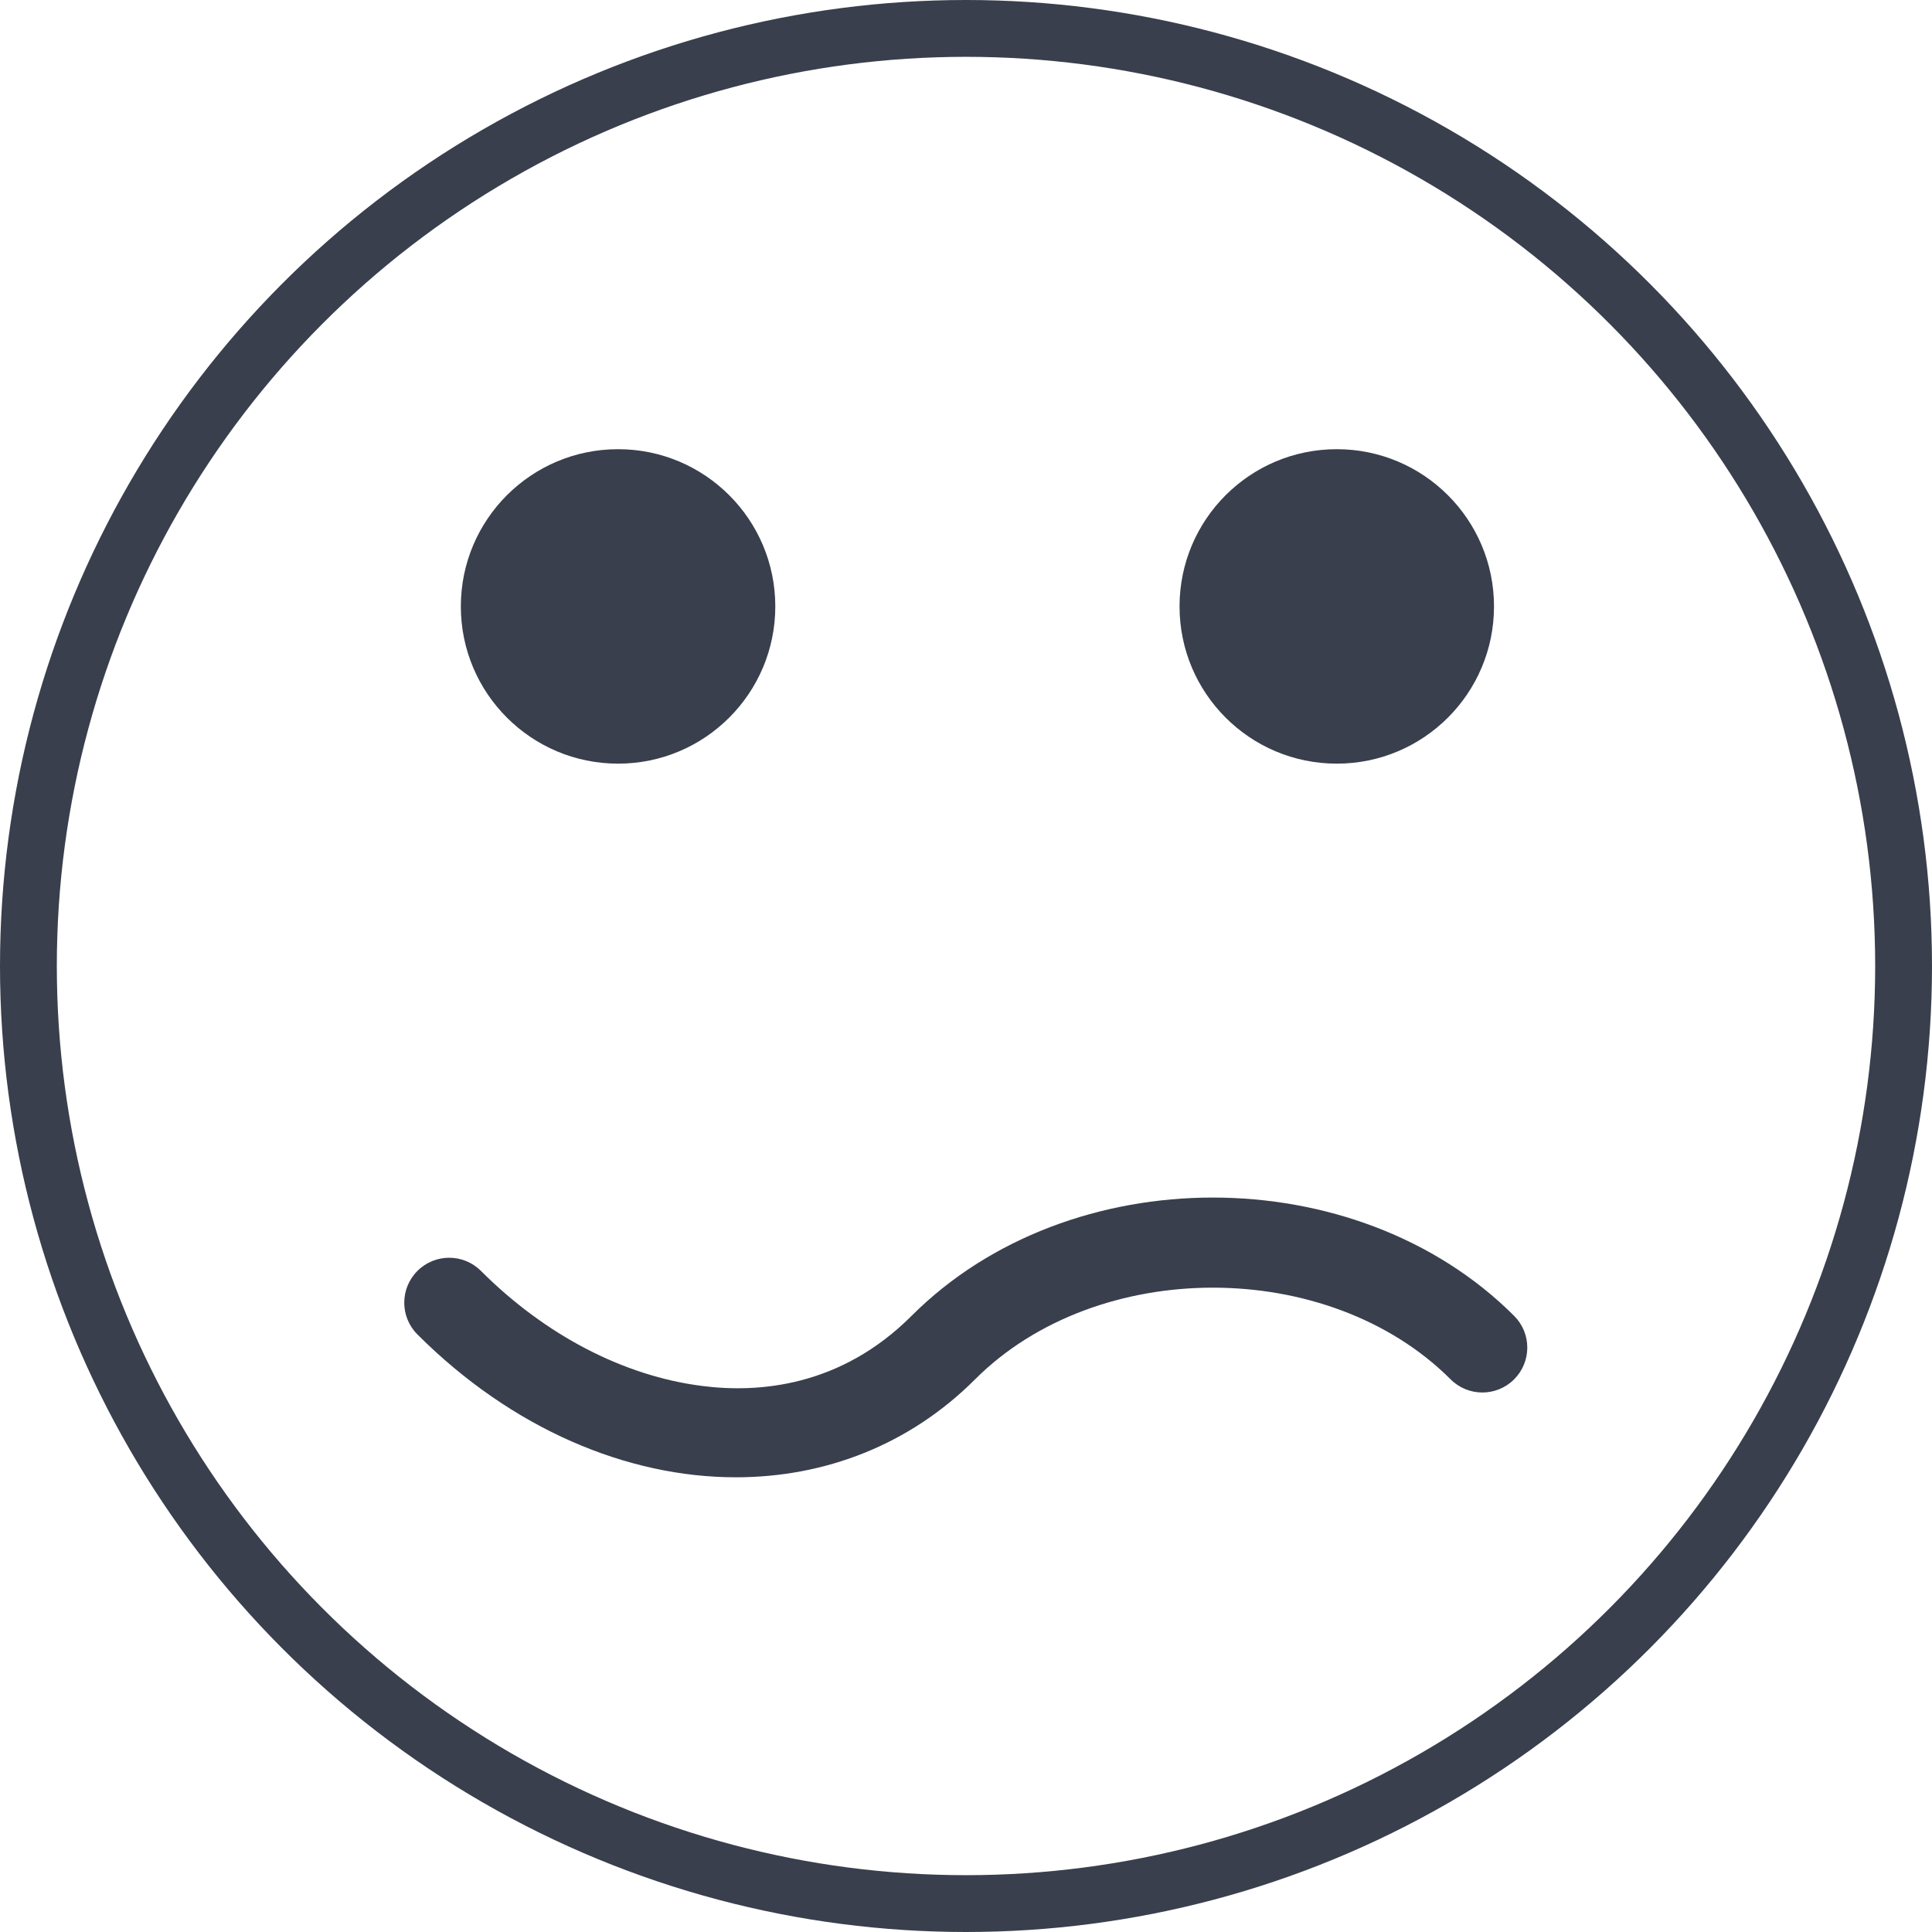 <?xml version="1.0" encoding="UTF-8"?>
<svg width="34px" height="34px" viewBox="0 0 34 34" version="1.1" xmlns="http://www.w3.org/2000/svg" xmlns:xlink="http://www.w3.org/1999/xlink">
    <title>Icono/face2</title>
    <g id="Icono/face2" stroke="none" stroke-width="1" fill="none" fill-rule="evenodd">
        <g id="face2" fill-rule="nonzero">
            <circle id="Oval" stroke="#393F4C" cx="17" cy="17" r="16.5"></circle>
            <g id="Group" transform="translate(7.51, 7.905)" fill="#393F4C">
                <g id="Group-2" transform="translate(0.6, 0)">
                    <circle id="Oval" cx="2.767" cy="2.767" r="2.767"></circle>
                    <circle id="Oval" cx="15.415" cy="2.767" r="2.767"></circle>
                </g>
            </g>
            <path d="M12.95,25.998 C11.036,25.998 9.01,25.147 7.346,23.484 C7.037,23.175 7.037,22.675 7.346,22.366 C7.655,22.057 8.155,22.057 8.464,22.366 C9.594,23.496 10.975,24.215 12.353,24.39 C13.349,24.519 14.794,24.405 16.042,23.157 C18.817,20.381 23.871,20.381 26.646,23.157 C26.955,23.466 26.955,23.965 26.646,24.274 C26.337,24.583 25.837,24.583 25.528,24.274 C23.377,22.123 19.311,22.123 17.16,24.274 C16.003,25.431 14.514,25.998 12.95,25.998 Z" id="Path" fill="#393F4C"></path>
        </g>
    </g>
</svg>